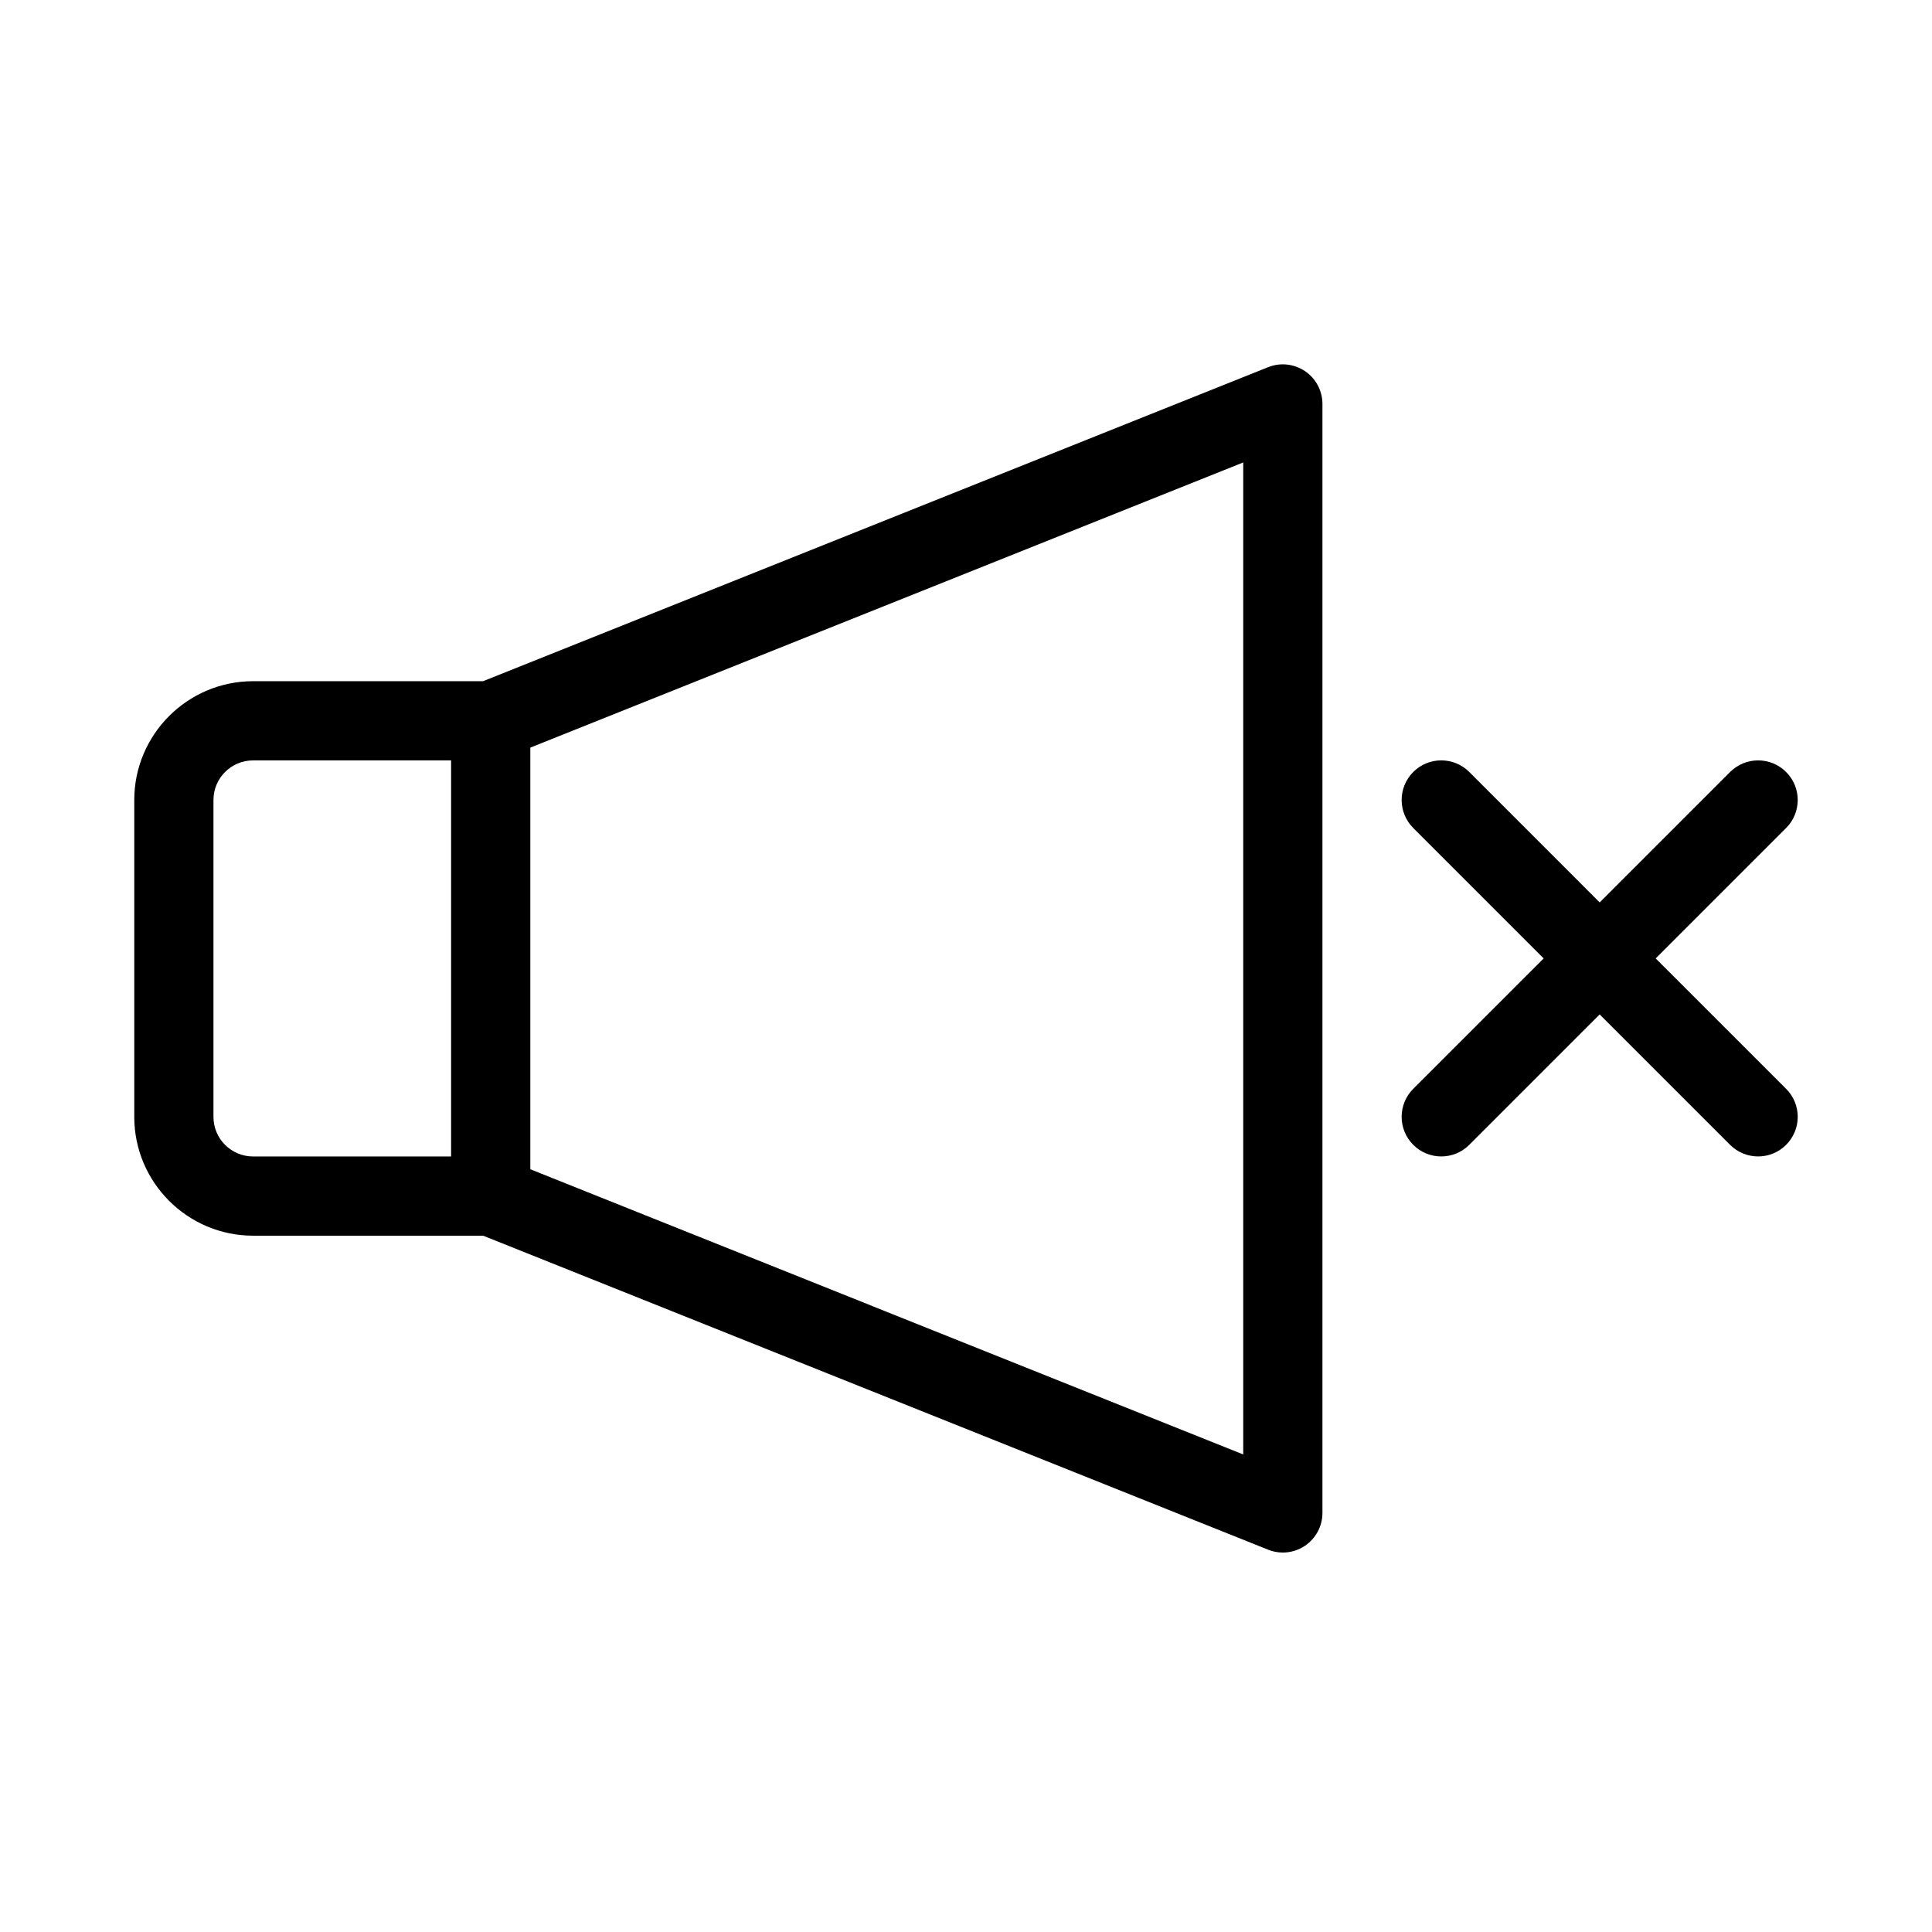 <?xml version="1.0" encoding="UTF-8"?>
<!-- Uploaded to: SVG Repo, www.svgrepo.com, Generator: SVG Repo Mixer Tools -->
<svg fill="#000000" width="800px" height="800px" version="1.1" viewBox="144 144 512 512" xmlns="http://www.w3.org/2000/svg">
 <g>
  <path d="m489.85 242.36c-2.891-1.949-6.57-2.348-9.777-1.055l-208.05 83.219h-60.953c-17.363 0-31.488 14.125-31.488 31.488v83.969c0 17.363 14.125 31.488 31.488 31.488h60.953l208.05 83.219c1.246 0.504 2.57 0.75 3.891 0.75 2.07 0 4.121-0.613 5.883-1.805 2.883-1.957 4.613-5.207 4.613-8.691v-293.89c0-3.484-1.73-6.734-4.609-8.691zm-289.28 197.62v-83.969c0-5.793 4.703-10.496 10.496-10.496h52.48v104.96h-52.48c-5.793 0-10.496-4.703-10.496-10.496zm272.9 89.461-188.93-75.574v-111.74l188.93-75.574z"/>
  <path d="m617.34 432.55c4.102 4.102 4.102 10.742 0 14.844-2.051 2.051-4.734 3.074-7.422 3.074-2.684 0-5.371-1.023-7.422-3.074l-34.562-34.562-34.562 34.562c-2.051 2.051-4.734 3.074-7.422 3.074-2.684 0-5.371-1.023-7.422-3.074-4.102-4.102-4.102-10.742 0-14.844l34.562-34.562-34.562-34.562c-4.102-4.102-4.102-10.742 0-14.844 4.102-4.102 10.742-4.102 14.844 0l34.562 34.566 34.562-34.562c4.102-4.102 10.742-4.102 14.844 0 4.102 4.102 4.102 10.742 0 14.844l-34.562 34.562z"/>
 </g>
</svg>